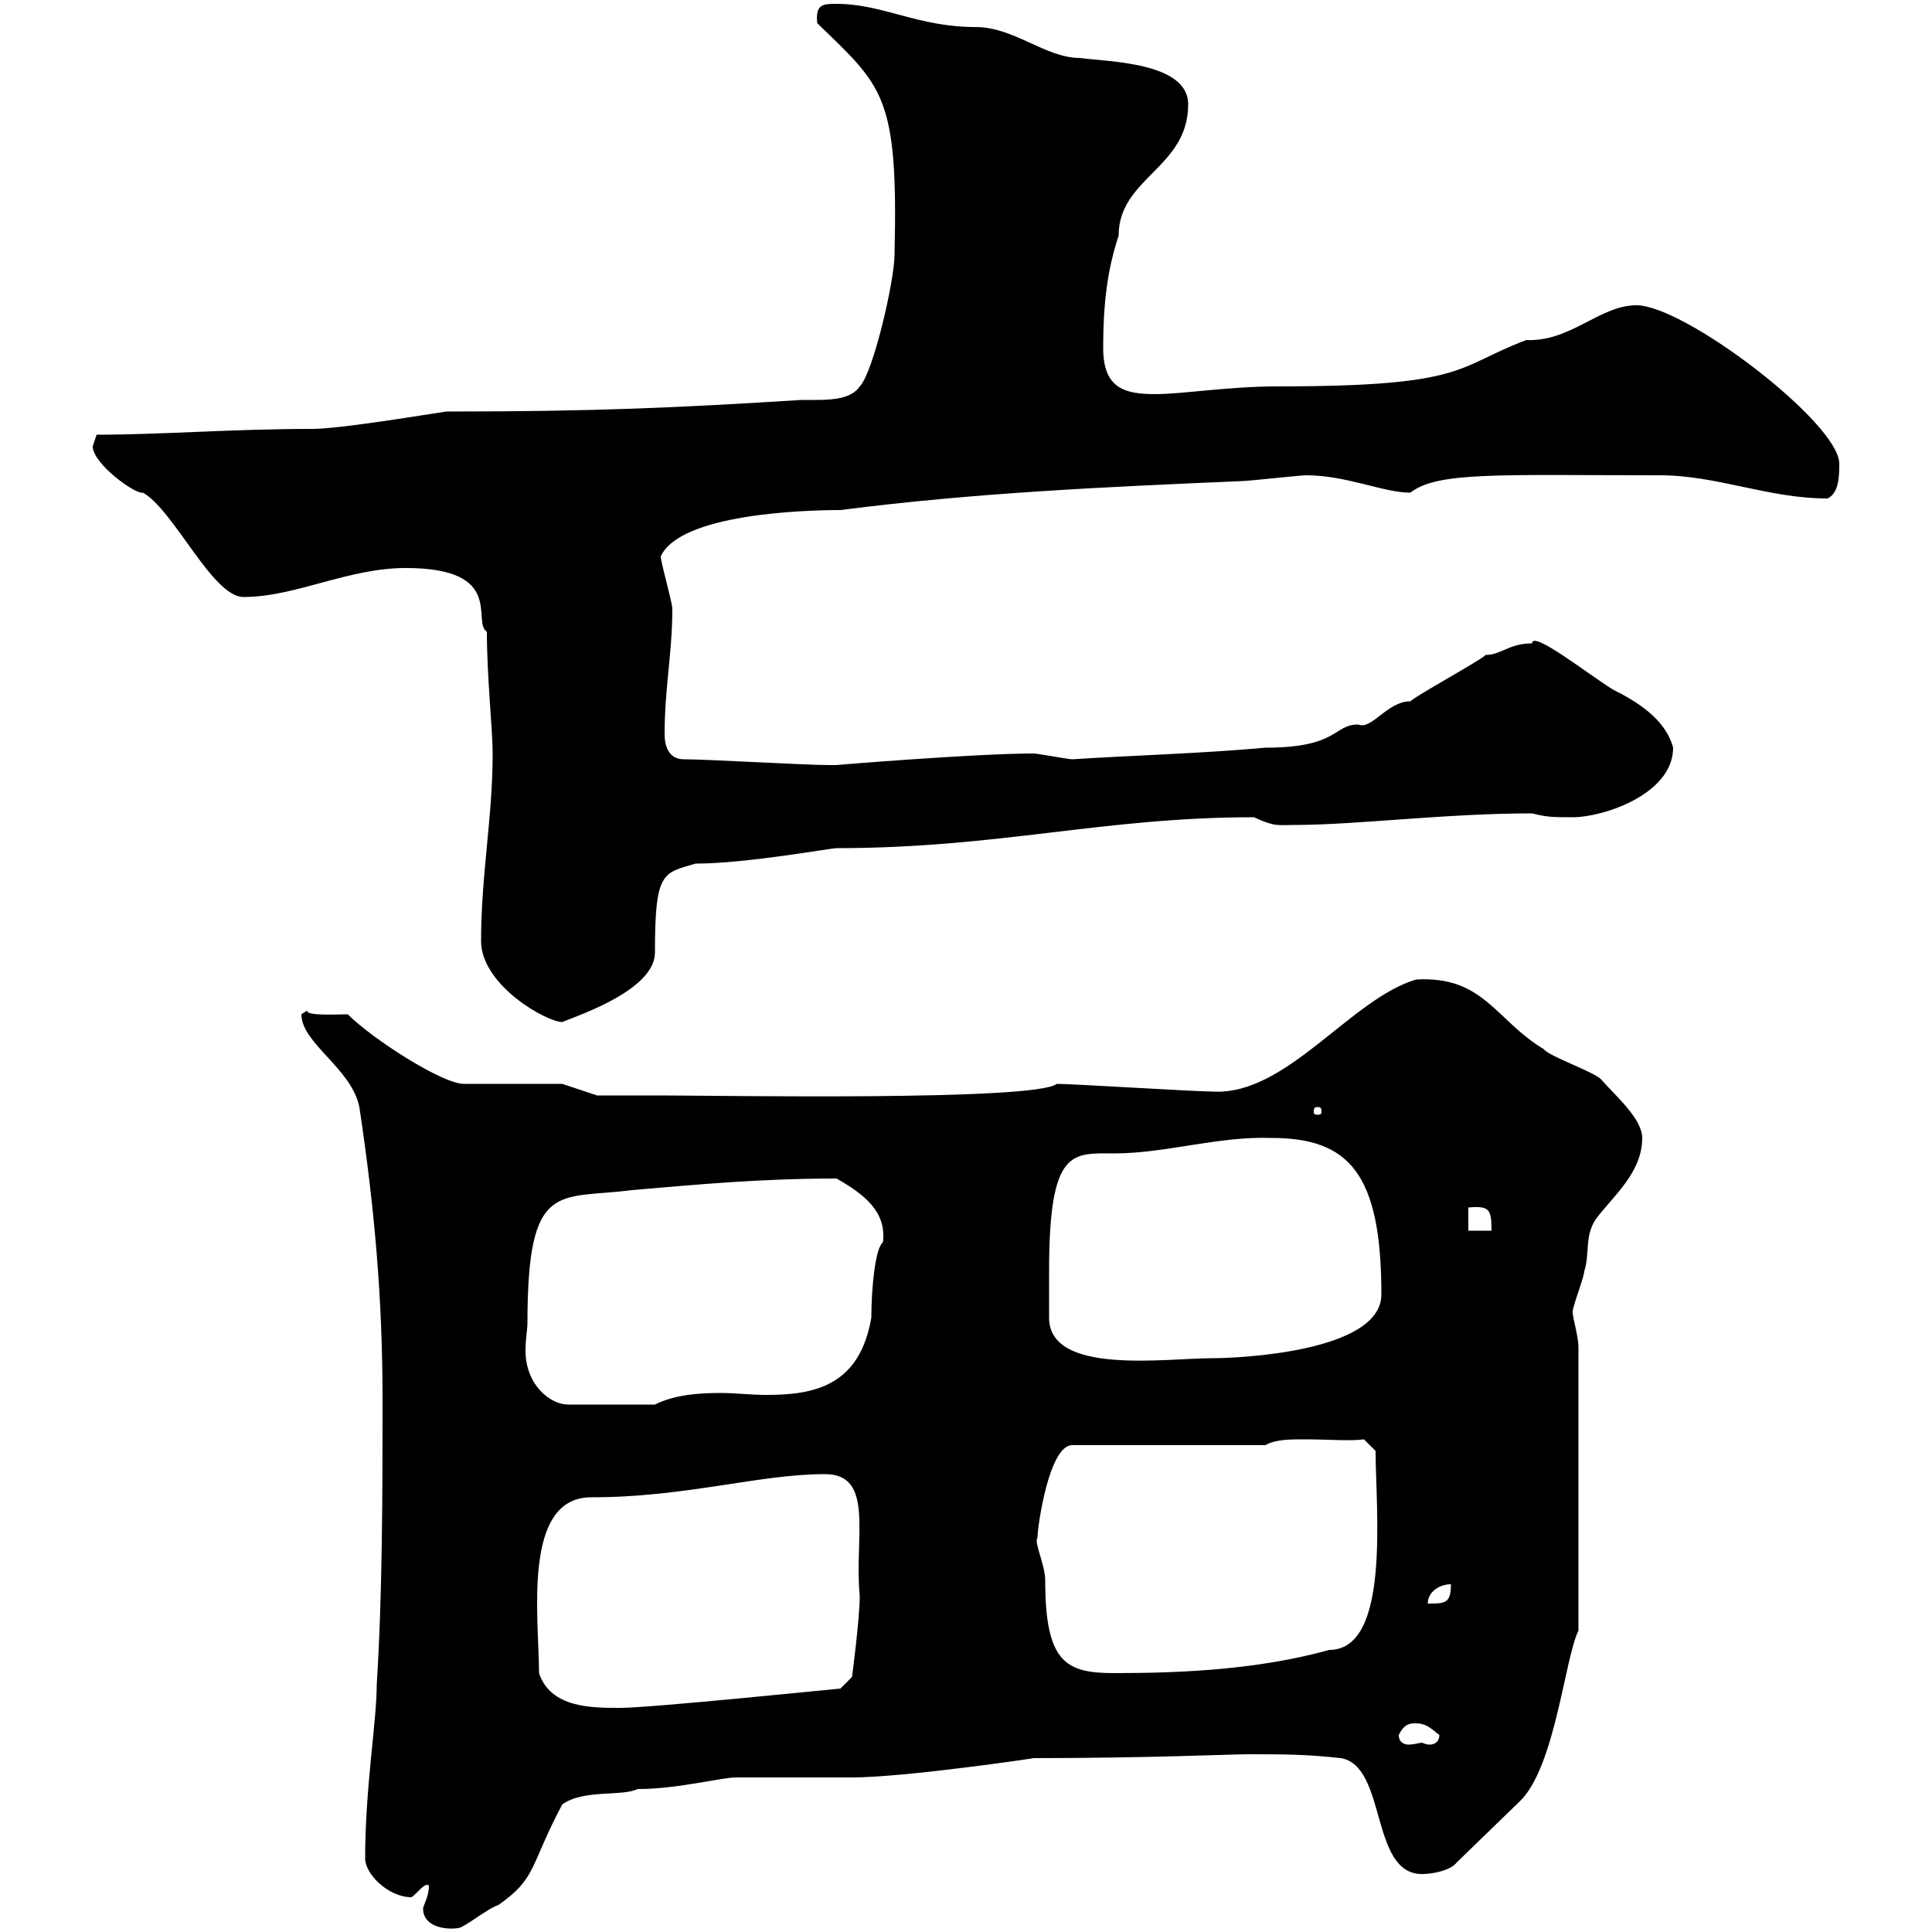 <svg xmlns="http://www.w3.org/2000/svg" xmlns:xlink="http://www.w3.org/1999/xlink" width="300" height="300"><path d="M65.70 296.40C65.70 299.10 69 299.70 71.10 299.40C72 299.40 75.60 296.40 77.40 295.80C83.40 291.60 82.20 289.80 87.30 280.20C90.60 277.80 96.60 279 99 277.80C105.30 277.80 111.90 276 114.30 276C116.10 276 130.50 276 132.30 276C140.40 276 160.80 273 160.50 273C178.20 273 191.10 272.40 193.80 272.40C199.20 272.40 202.80 272.40 208.20 273C215.40 274.20 212.70 291 220.80 291C222.60 291 225.30 290.40 226.20 289.20L236.10 279.60C241.50 274.20 243 257.40 245.10 253.20L245.10 209.10C245.10 207.60 244.20 204.60 244.20 203.70C244.20 202.80 246 198.30 246 197.40C246.90 194.70 246 192 247.80 189.30C250.50 185.70 255 182.10 255 176.70C255 173.70 250.80 170.10 248.70 167.70C247.80 166.50 240.60 164.10 239.70 162.90C232.20 158.40 230.40 151.50 219.90 152.10C209.70 155.10 199.80 170.10 188.40 169.50C185.70 169.50 166.50 168.30 164.10 168.30C160.80 171 111 170.10 102.60 170.10C99.90 170.10 92.70 170.10 92.70 170.10L87.30 168.30L72 168.30C68.70 168.30 57.90 161.40 54 157.50C52.50 157.50 47.40 157.80 47.70 156.90C47.70 156.90 46.80 157.50 46.80 157.50C46.80 162 54.60 165.90 55.80 171.90C58.20 187.80 59.40 201.90 59.40 217.20C59.40 231.60 59.40 247.20 58.50 261.60C58.50 267.30 56.70 277.50 56.70 288.60C56.70 291 60.30 294.60 63.90 294.60C64.80 294 66 292.20 66.60 292.80C66.60 294.60 65.70 295.80 65.70 296.40ZM217.20 269.40C218.10 267.60 219 267.60 219.90 267.60C221.70 267.60 222.60 268.80 223.50 269.40C223.50 270.60 222.60 270.90 222 270.90C221.40 270.90 220.80 270.60 220.80 270.60C220.50 270.60 219.60 270.90 218.70 270.90C218.10 270.90 217.20 270.60 217.20 269.40ZM83.70 259.80C83.70 251.40 81 232.50 91.80 232.50C106.50 232.50 117.90 228.90 128.10 228.90C135.90 228.90 132.60 238.80 133.50 247.80C133.50 251.40 132.30 260.40 132.30 260.40L130.50 262.20C130.20 262.20 101.10 265.20 96.30 265.20C91.80 265.20 85.50 265.20 83.70 259.80ZM161.10 238.80C161.10 237 162.90 224.40 166.50 224.40L196.50 224.40C198 223.50 200.40 223.50 202.50 223.50C206.40 223.50 209.70 223.80 211.80 223.50L213.60 225.30C213.60 234.30 216 256.20 206.40 256.20C195.60 259.20 183.90 259.80 173.10 259.80C165.60 259.80 162.30 258.30 162.30 245.40C162.30 243 160.50 239.40 161.10 238.80ZM225.30 246C225.30 249 224.40 249 221.70 249C221.70 247.20 223.50 246 225.30 246ZM81.90 205.50C81.90 183 86.70 186.30 98.10 184.80C108.60 183.90 118.20 183 129.90 183C134.10 185.40 137.70 188.10 137.10 192.90C135.90 193.80 135.30 200.10 135.30 204.60C133.50 215.10 126.60 216.60 119.10 216.60C116.40 216.60 114.30 216.30 111.90 216.30C108.30 216.30 104.70 216.60 101.70 218.10L88.20 218.10C85.50 218.10 81.60 215.10 81.60 209.70C81.60 207.90 81.90 206.40 81.90 205.50ZM162.90 197.40C162.90 178.20 166.50 179.10 173.10 179.10C180.90 179.10 189.30 176.40 197.40 176.70C209.40 176.70 214.50 182.10 214.50 201C214.50 210 192 210.90 188.40 210.90C180.90 210.90 162.90 213.60 162.90 204.60C162.90 204.60 162.90 199.20 162.90 197.40ZM228 187.50C231.30 187.20 231.60 187.80 231.60 191.10L228 191.10ZM204.60 171.90C205.20 171.90 205.20 172.20 205.20 172.80C205.20 172.80 205.20 173.10 204.60 173.10C204 173.10 204 172.80 204 172.80C204 172.20 204 171.90 204.60 171.90ZM74.70 146.10C74.70 153 84.90 158.70 87.30 158.70C90.30 157.50 101.70 153.60 101.70 147.90C101.70 135.30 102.90 135.60 108 134.10C115.80 134.10 129 131.70 129.90 131.70C155.10 131.70 171.30 126.90 194.70 126.90C198 128.40 198.30 128.10 201 128.10C210.60 128.10 224.40 126.30 237.90 126.30C240.30 126.90 241.20 126.90 244.20 126.90C249 126.90 259.80 123.30 259.80 116.10C258.60 111.60 254.10 108.90 250.50 107.10C246.60 104.70 237.90 97.80 237.90 99.90C234.30 99.90 233.10 101.70 230.70 101.70C229.80 102.60 219.90 108 219 108.90C215.40 108.90 213 113.40 210.90 112.50C207 112.50 207.90 116.10 196.50 116.10C186.60 117 175.80 117.30 166.50 117.90C165.90 117.90 161.10 117 160.50 117C151.50 117 129.60 118.80 129.90 118.80C128.70 118.80 128.70 118.80 128.70 118.80C125.10 118.80 109.80 117.90 106.20 117.90C103.80 117.90 103.20 115.80 103.20 114C103.20 106.80 104.40 101.40 104.40 94.50C104.40 93.60 102.60 87.30 102.60 86.40C105.60 79.80 124.80 79.20 130.50 79.20C151.50 76.50 171.90 75.60 192.90 74.70C193.80 74.70 201.90 73.80 202.80 73.80C209.10 73.80 214.80 76.50 219 76.50C223.20 73.20 232.80 73.80 257.70 73.80C266.70 73.80 274.50 77.40 283.80 77.40C285.60 76.50 285.60 73.80 285.60 72C285.60 65.70 261.60 47.40 254.10 47.40C248.40 47.40 243.90 53.10 237 52.80C225.90 57 228 60 198.30 60C190.80 60 183.60 61.20 179.40 61.20C174.60 61.20 171.30 60.30 171.30 54C171.30 47.40 171.90 42 173.70 36.60C173.70 27.60 184.50 26.10 184.50 16.20C184.50 9.60 171.90 9.60 167.70 9C162.30 9 157.50 4.20 151.50 4.20C142.50 4.20 137.10 0.60 129.90 0.60C127.80 0.60 126.60 0.60 126.90 3.60C137.10 13.50 139.50 14.70 138.90 39.60C138.90 43.50 135.60 57.90 133.50 60C132.30 61.80 129.60 62.10 126.90 62.10C126 62.10 125.10 62.10 124.50 62.10C105.30 63.30 92.70 63.90 69.30 63.90C69 63.90 53.10 66.60 48.60 66.60C36 66.60 25.20 67.50 15 67.50C15 67.50 14.40 69.30 14.40 69.30C14.40 72 21 76.80 22.20 76.50C27 79.20 33 92.70 37.80 92.70C45.90 92.70 54 88.20 63 88.20C78.60 88.20 73.20 96.60 75.60 98.10C75.60 105 76.50 113.40 76.50 117C76.50 126.90 74.70 135.90 74.70 146.10Z"/></svg>